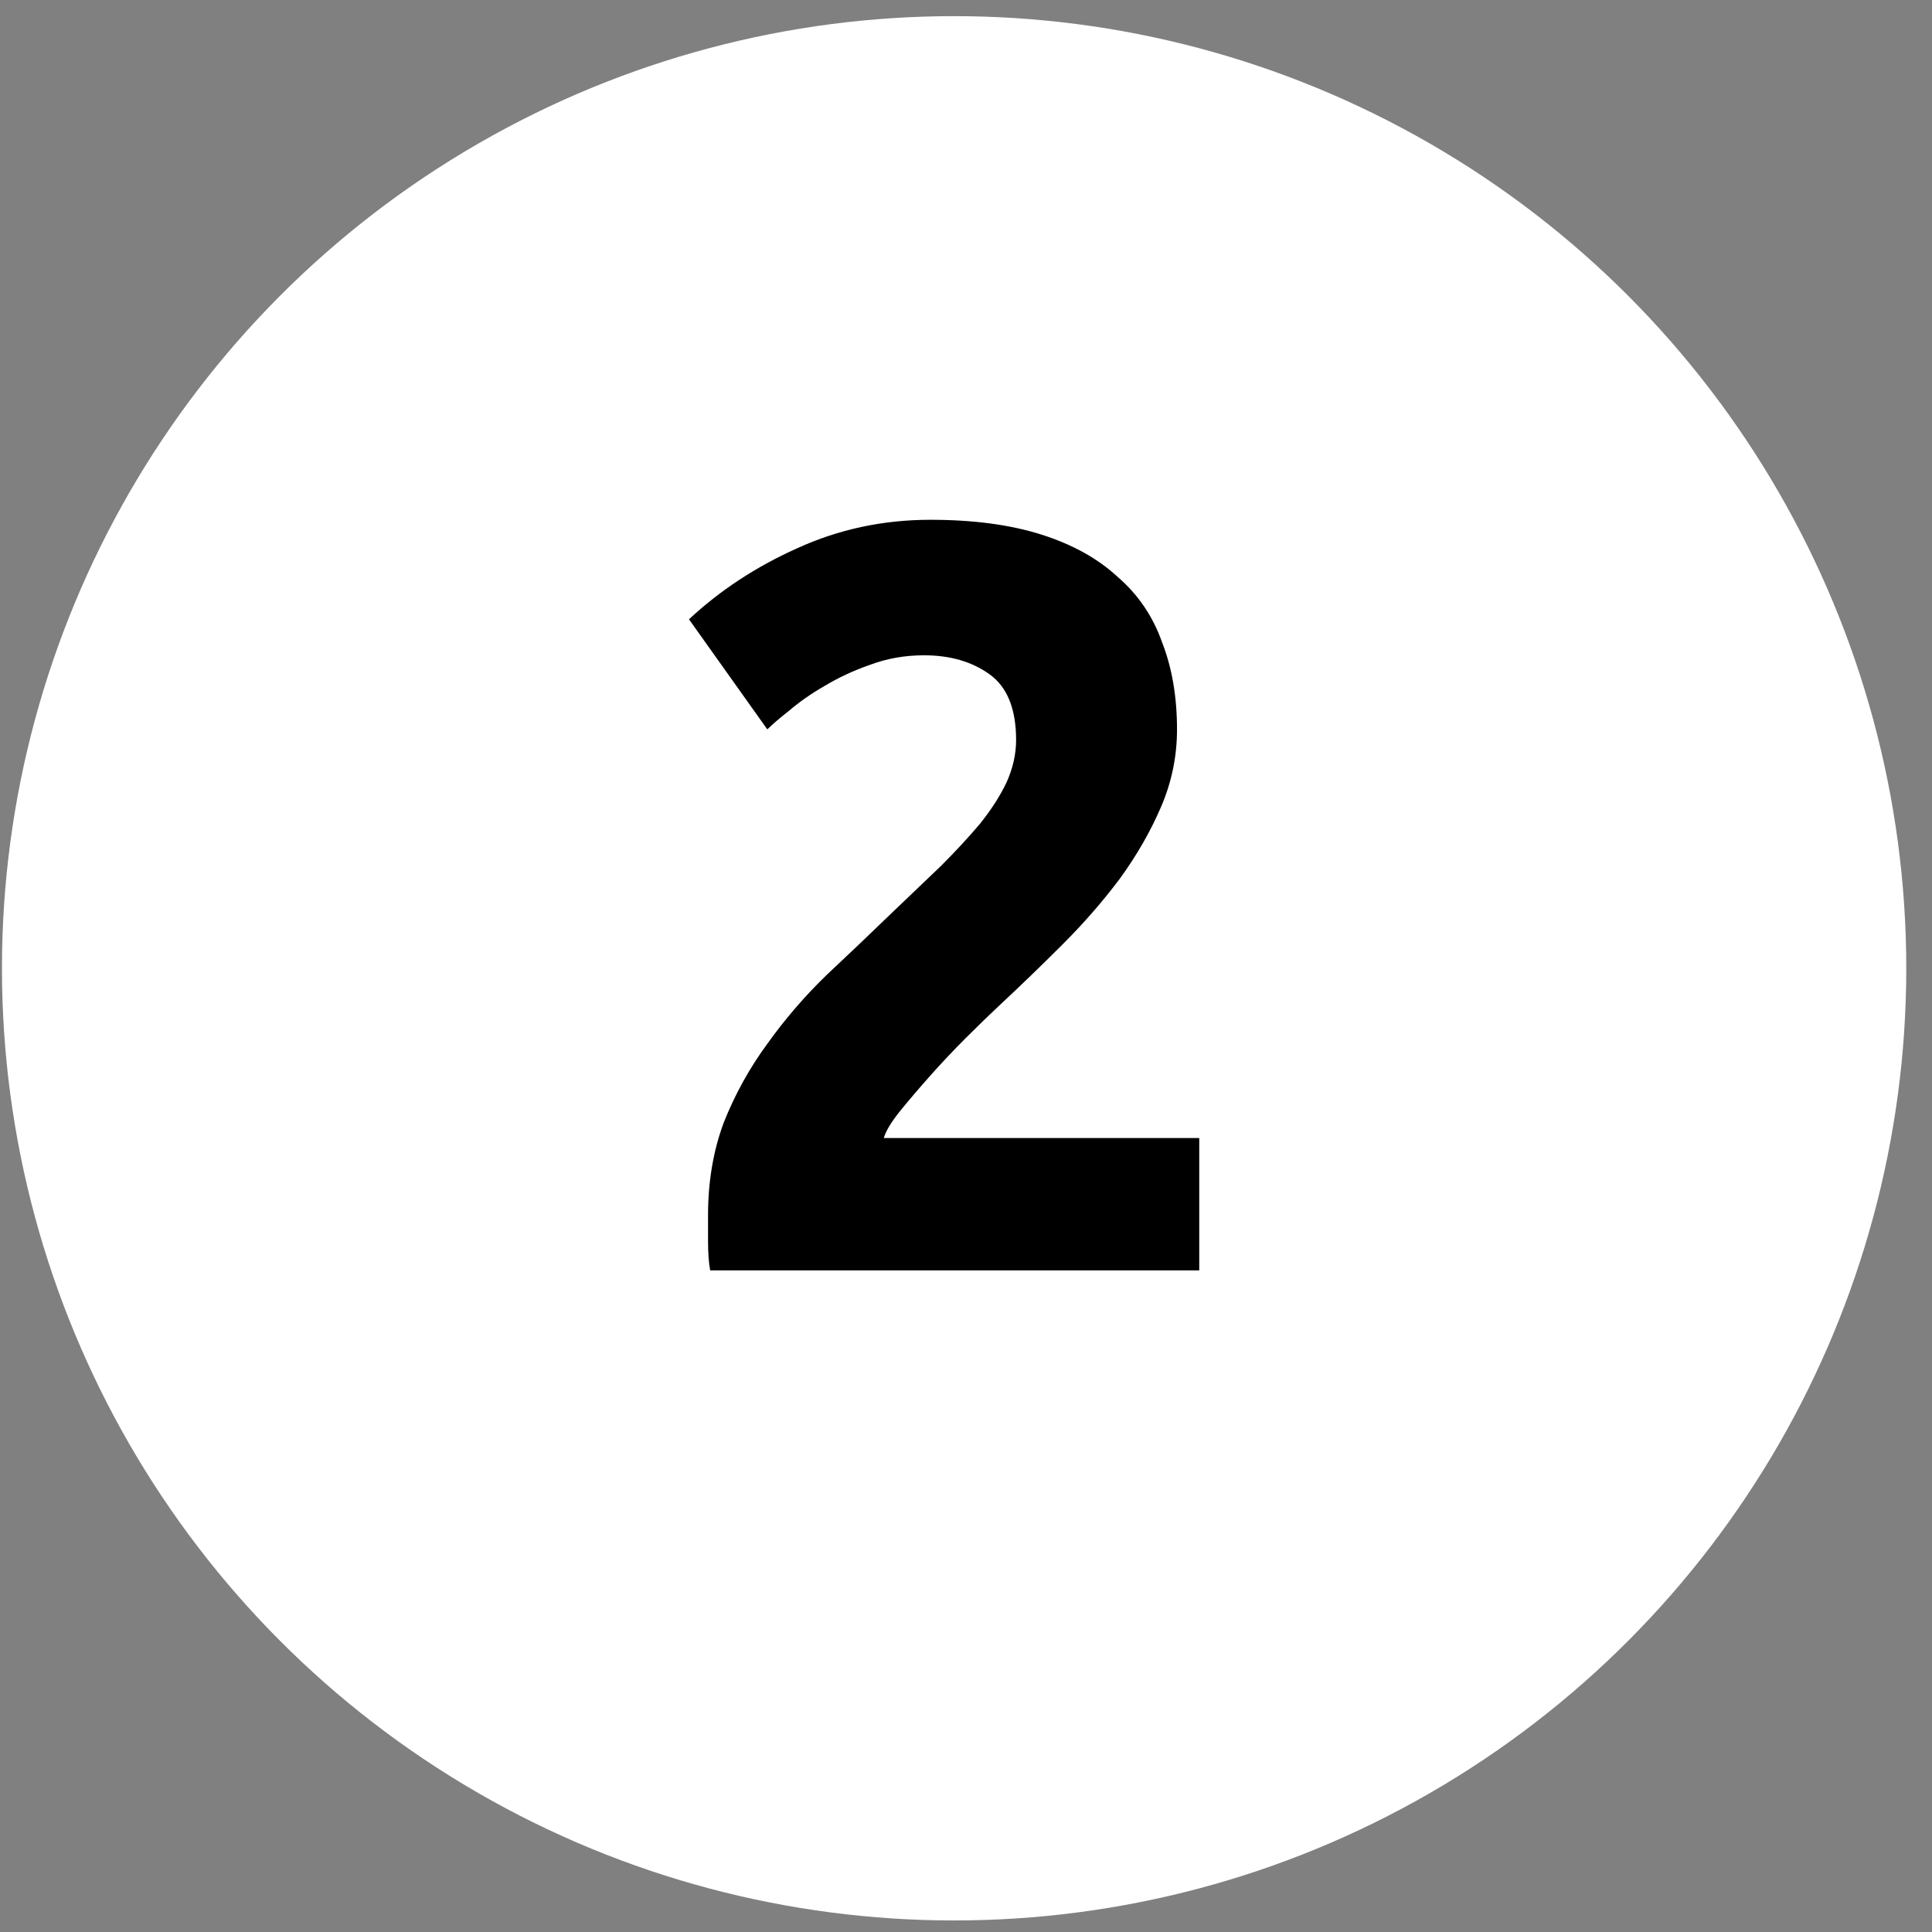 <svg width="73" height="73" viewBox="0 0 73 73" fill="none" xmlns="http://www.w3.org/2000/svg">
<rect x="0" y="0" width="73" height="73" fill="#808080" stroke="none"/>
<circle cx="36.051" cy="36.587" r="35.977" fill="white"/>
<path d="M44.473 27.56C44.473 28.573 44.273 29.547 43.873 30.48C43.473 31.413 42.953 32.32 42.313 33.2C41.673 34.053 40.953 34.88 40.153 35.68C39.353 36.48 38.566 37.24 37.793 37.96C37.393 38.333 36.953 38.76 36.473 39.24C36.02 39.693 35.58 40.16 35.153 40.64C34.726 41.12 34.34 41.573 33.993 42C33.673 42.4 33.473 42.733 33.393 43H45.313V48H26.833C26.779 47.707 26.753 47.333 26.753 46.88C26.753 46.427 26.753 46.107 26.753 45.92C26.753 44.64 26.953 43.467 27.353 42.4C27.779 41.333 28.326 40.347 28.993 39.44C29.66 38.507 30.406 37.64 31.233 36.84C32.086 36.04 32.926 35.24 33.753 34.44C34.393 33.827 34.993 33.253 35.553 32.72C36.113 32.16 36.606 31.627 37.033 31.12C37.459 30.587 37.793 30.067 38.033 29.56C38.273 29.027 38.393 28.493 38.393 27.96C38.393 26.787 38.059 25.96 37.393 25.48C36.726 25 35.9 24.76 34.913 24.76C34.193 24.76 33.513 24.88 32.873 25.12C32.26 25.333 31.686 25.6 31.153 25.92C30.646 26.213 30.206 26.52 29.833 26.84C29.459 27.133 29.18 27.373 28.993 27.56L26.033 23.4C27.206 22.307 28.566 21.413 30.113 20.72C31.686 20 33.366 19.64 35.153 19.64C36.779 19.64 38.179 19.827 39.353 20.2C40.526 20.573 41.486 21.107 42.233 21.8C43.006 22.467 43.566 23.293 43.913 24.28C44.286 25.24 44.473 26.333 44.473 27.56Z" fill="black"/>
</svg>
